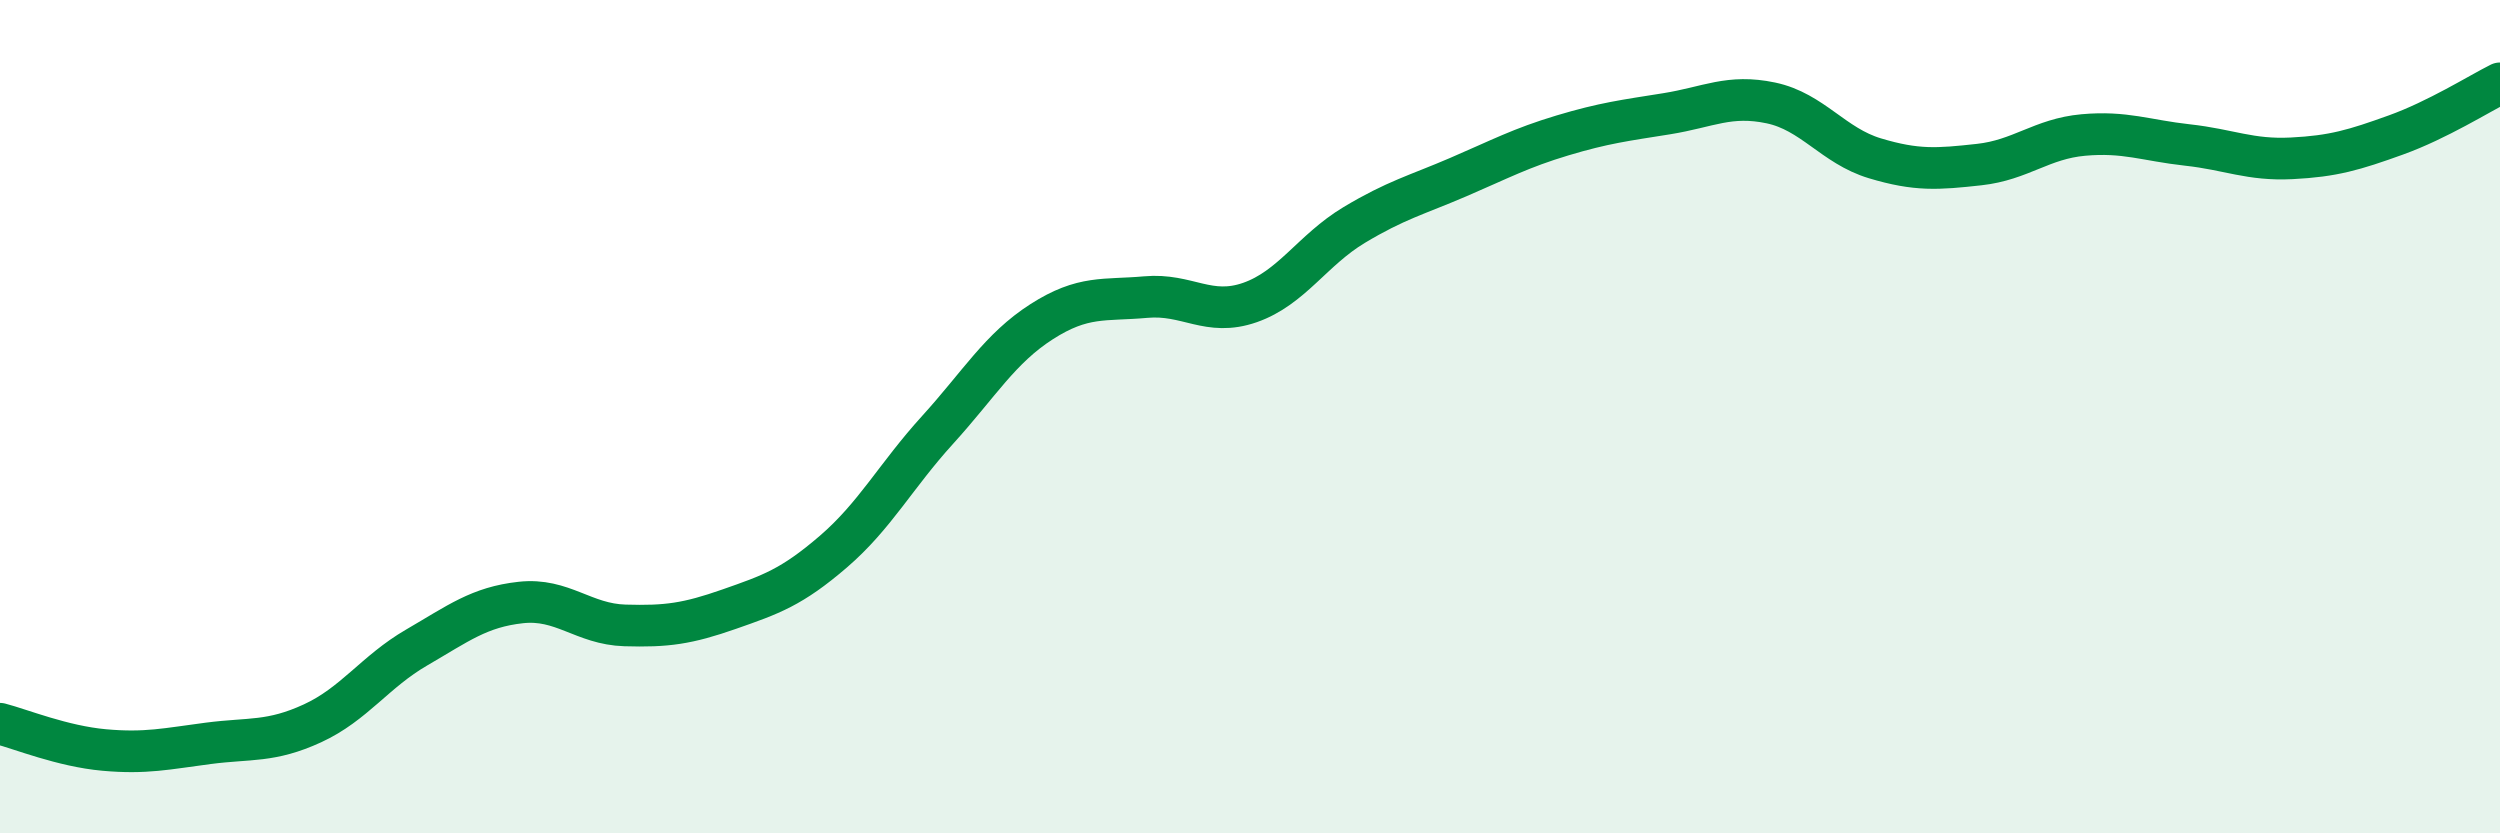 
    <svg width="60" height="20" viewBox="0 0 60 20" xmlns="http://www.w3.org/2000/svg">
      <path
        d="M 0,17.37 C 0.5,17.5 1.5,17.91 2.5,18 C 3.5,18.09 4,17.97 5,17.84 C 6,17.71 6.5,17.82 7.5,17.36 C 8.5,16.9 9,16.12 10,15.54 C 11,14.96 11.5,14.57 12.5,14.46 C 13.5,14.35 14,14.98 15,15.01 C 16,15.04 16.5,14.97 17.5,14.62 C 18.5,14.27 19,14.1 20,13.24 C 21,12.38 21.5,11.42 22.5,10.32 C 23.5,9.22 24,8.36 25,7.72 C 26,7.08 26.5,7.22 27.5,7.13 C 28.5,7.04 29,7.61 30,7.26 C 31,6.91 31.5,6 32.5,5.4 C 33.5,4.8 34,4.68 35,4.25 C 36,3.82 36.5,3.55 37.5,3.25 C 38.5,2.95 39,2.89 40,2.73 C 41,2.57 41.5,2.26 42.5,2.47 C 43.5,2.68 44,3.5 45,3.8 C 46,4.1 46.5,4.06 47.5,3.95 C 48.5,3.84 49,3.33 50,3.24 C 51,3.15 51.5,3.37 52.5,3.48 C 53.5,3.59 54,3.85 55,3.8 C 56,3.75 56.5,3.6 57.5,3.24 C 58.5,2.88 59.5,2.25 60,2L60 20L0 20Z"
        fill="#008740"
        opacity="0.1"
        stroke-linecap="round"
        stroke-linejoin="round"
      />
      <path
        d="M 0,17.37 C 0.5,17.5 1.5,17.91 2.5,18 C 3.5,18.09 4,17.97 5,17.84 C 6,17.71 6.5,17.82 7.5,17.36 C 8.5,16.9 9,16.12 10,15.54 C 11,14.96 11.5,14.57 12.5,14.46 C 13.5,14.35 14,14.98 15,15.01 C 16,15.04 16.5,14.97 17.5,14.62 C 18.5,14.27 19,14.1 20,13.24 C 21,12.38 21.5,11.42 22.5,10.32 C 23.5,9.22 24,8.36 25,7.72 C 26,7.08 26.5,7.22 27.5,7.13 C 28.5,7.04 29,7.61 30,7.26 C 31,6.91 31.5,6 32.5,5.4 C 33.5,4.8 34,4.68 35,4.25 C 36,3.82 36.5,3.55 37.5,3.25 C 38.5,2.95 39,2.89 40,2.73 C 41,2.57 41.5,2.26 42.5,2.47 C 43.5,2.68 44,3.5 45,3.8 C 46,4.1 46.5,4.06 47.5,3.95 C 48.5,3.84 49,3.33 50,3.24 C 51,3.15 51.5,3.37 52.5,3.48 C 53.5,3.59 54,3.85 55,3.8 C 56,3.75 56.5,3.6 57.5,3.24 C 58.5,2.88 59.5,2.25 60,2"
        stroke="#008740"
        stroke-width="1"
        fill="none"
        stroke-linecap="round"
        stroke-linejoin="round"
      />
    </svg>
  
